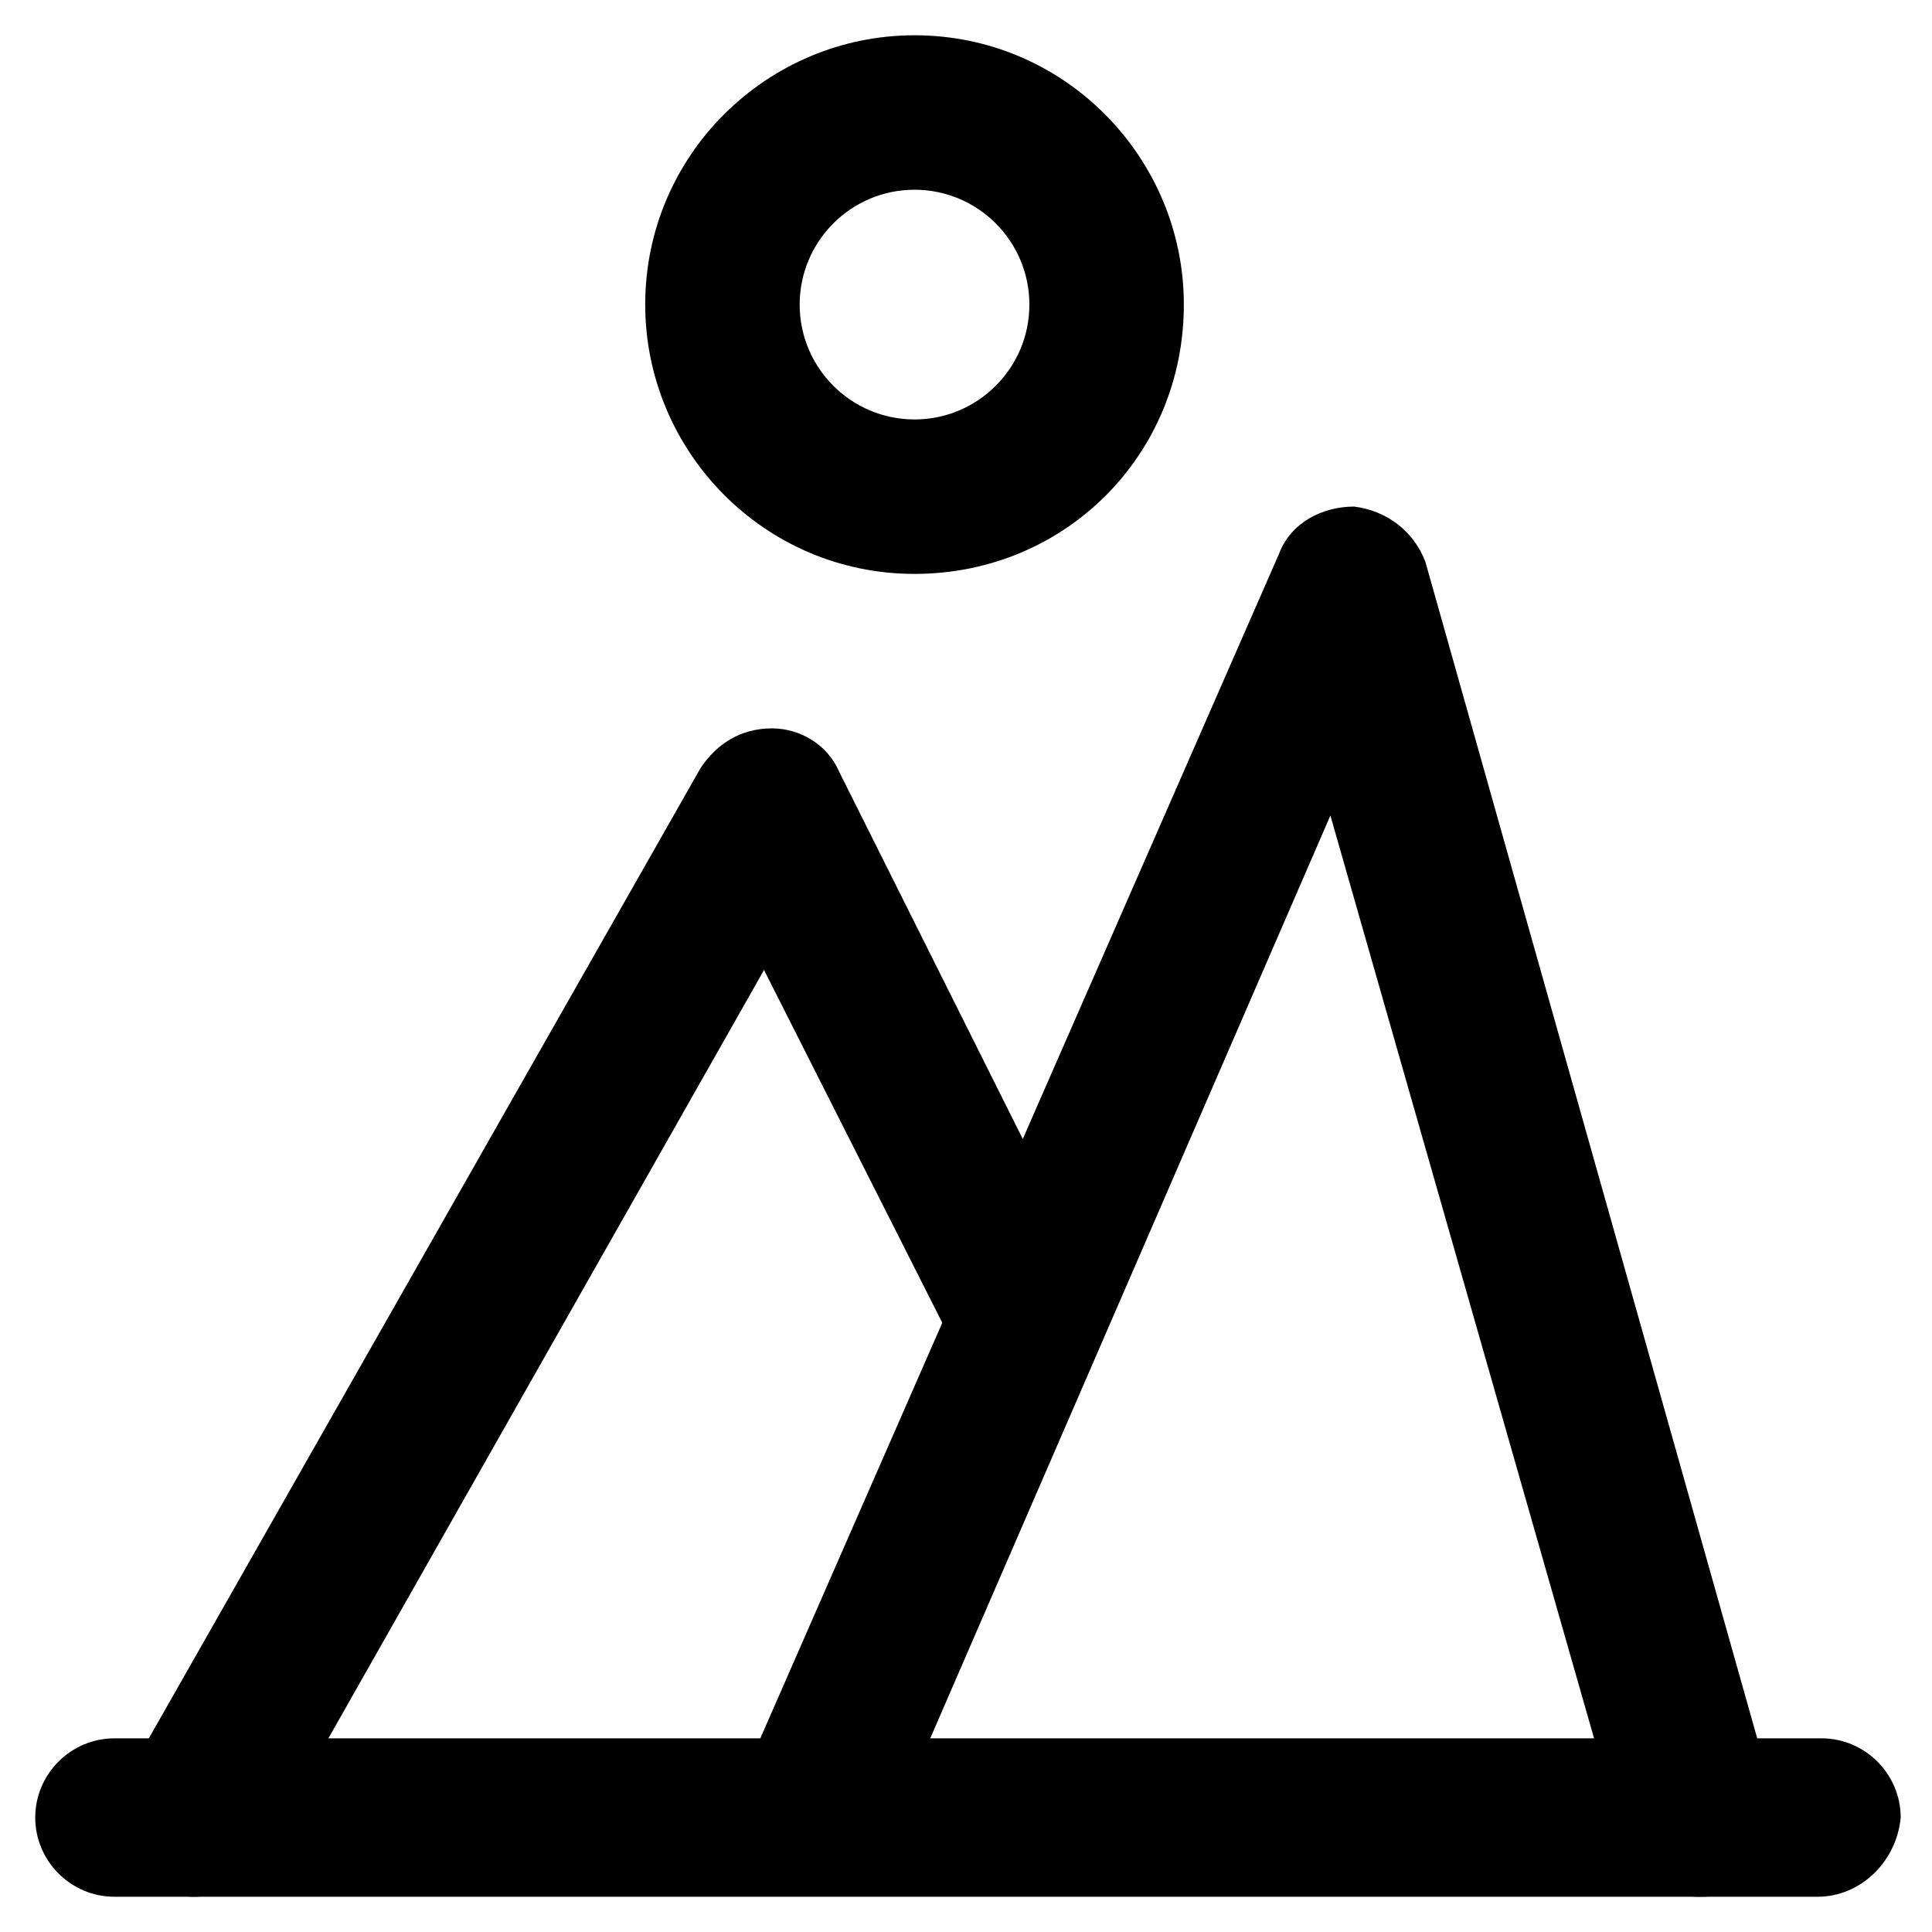 <?xml version="1.0" encoding="UTF-8"?>
<!-- Uploaded to: ICON Repo, www.iconrepo.com, Generator: ICON Repo Mixer Tools -->
<svg fill="#000000" width="800px" height="800px" version="1.1" viewBox="144 144 512 512" xmlns="http://www.w3.org/2000/svg">
 <g>
  <path d="m195.32 646.66c-3.148 0-7.348-1.051-10.496-3.148-9.445-5.246-13.645-17.844-7.348-28.34l152.2-267.65c4.199-6.297 10.496-10.496 18.895-10.496 7.348 0 14.695 4.199 17.844 11.547l67.176 134.35c5.246 10.496 1.051 22.043-9.445 27.289-10.496 5.246-22.043 1.051-27.289-9.445l-50.383-99.711-133.3 235.11c-4.195 6.297-10.496 10.496-17.844 10.496z"/>
  <path d="m594.18 646.66c-9.445 0-16.793-6.297-19.941-14.695l-77.672-271.85-116.51 268.7c-4.199 10.496-16.793 14.695-27.289 10.496-10.496-4.199-14.695-16.793-10.496-27.289l140.65-321.18c3.148-8.398 11.547-12.594 19.941-12.594 8.398 1.051 15.742 6.297 18.895 14.695l92.363 327.47c3.148 10.496-3.148 22.043-13.645 25.191-2.098 1.051-4.199 1.051-6.297 1.051z"/>
  <path d="m625.66 646.66h-451.33c-11.547 0-20.992-9.445-20.992-20.992 0-11.547 9.445-20.992 20.992-20.992h452.38c11.547 0 20.992 9.445 20.992 20.992-1.047 11.543-10.496 20.992-22.039 20.992z"/>
  <path d="m386.36 296.09c-39.887 0-71.371-32.539-71.371-71.371 0-39.887 32.539-71.371 71.371-71.371 39.887 0 71.371 32.539 71.371 71.371 0 39.887-31.488 71.371-71.371 71.371zm0-101.81c-16.793 0-30.438 13.645-30.438 30.438 0 16.793 13.645 30.438 30.438 30.438s30.438-13.645 30.438-30.438c0-16.793-13.645-30.438-30.438-30.438z"/>
 </g>
</svg>